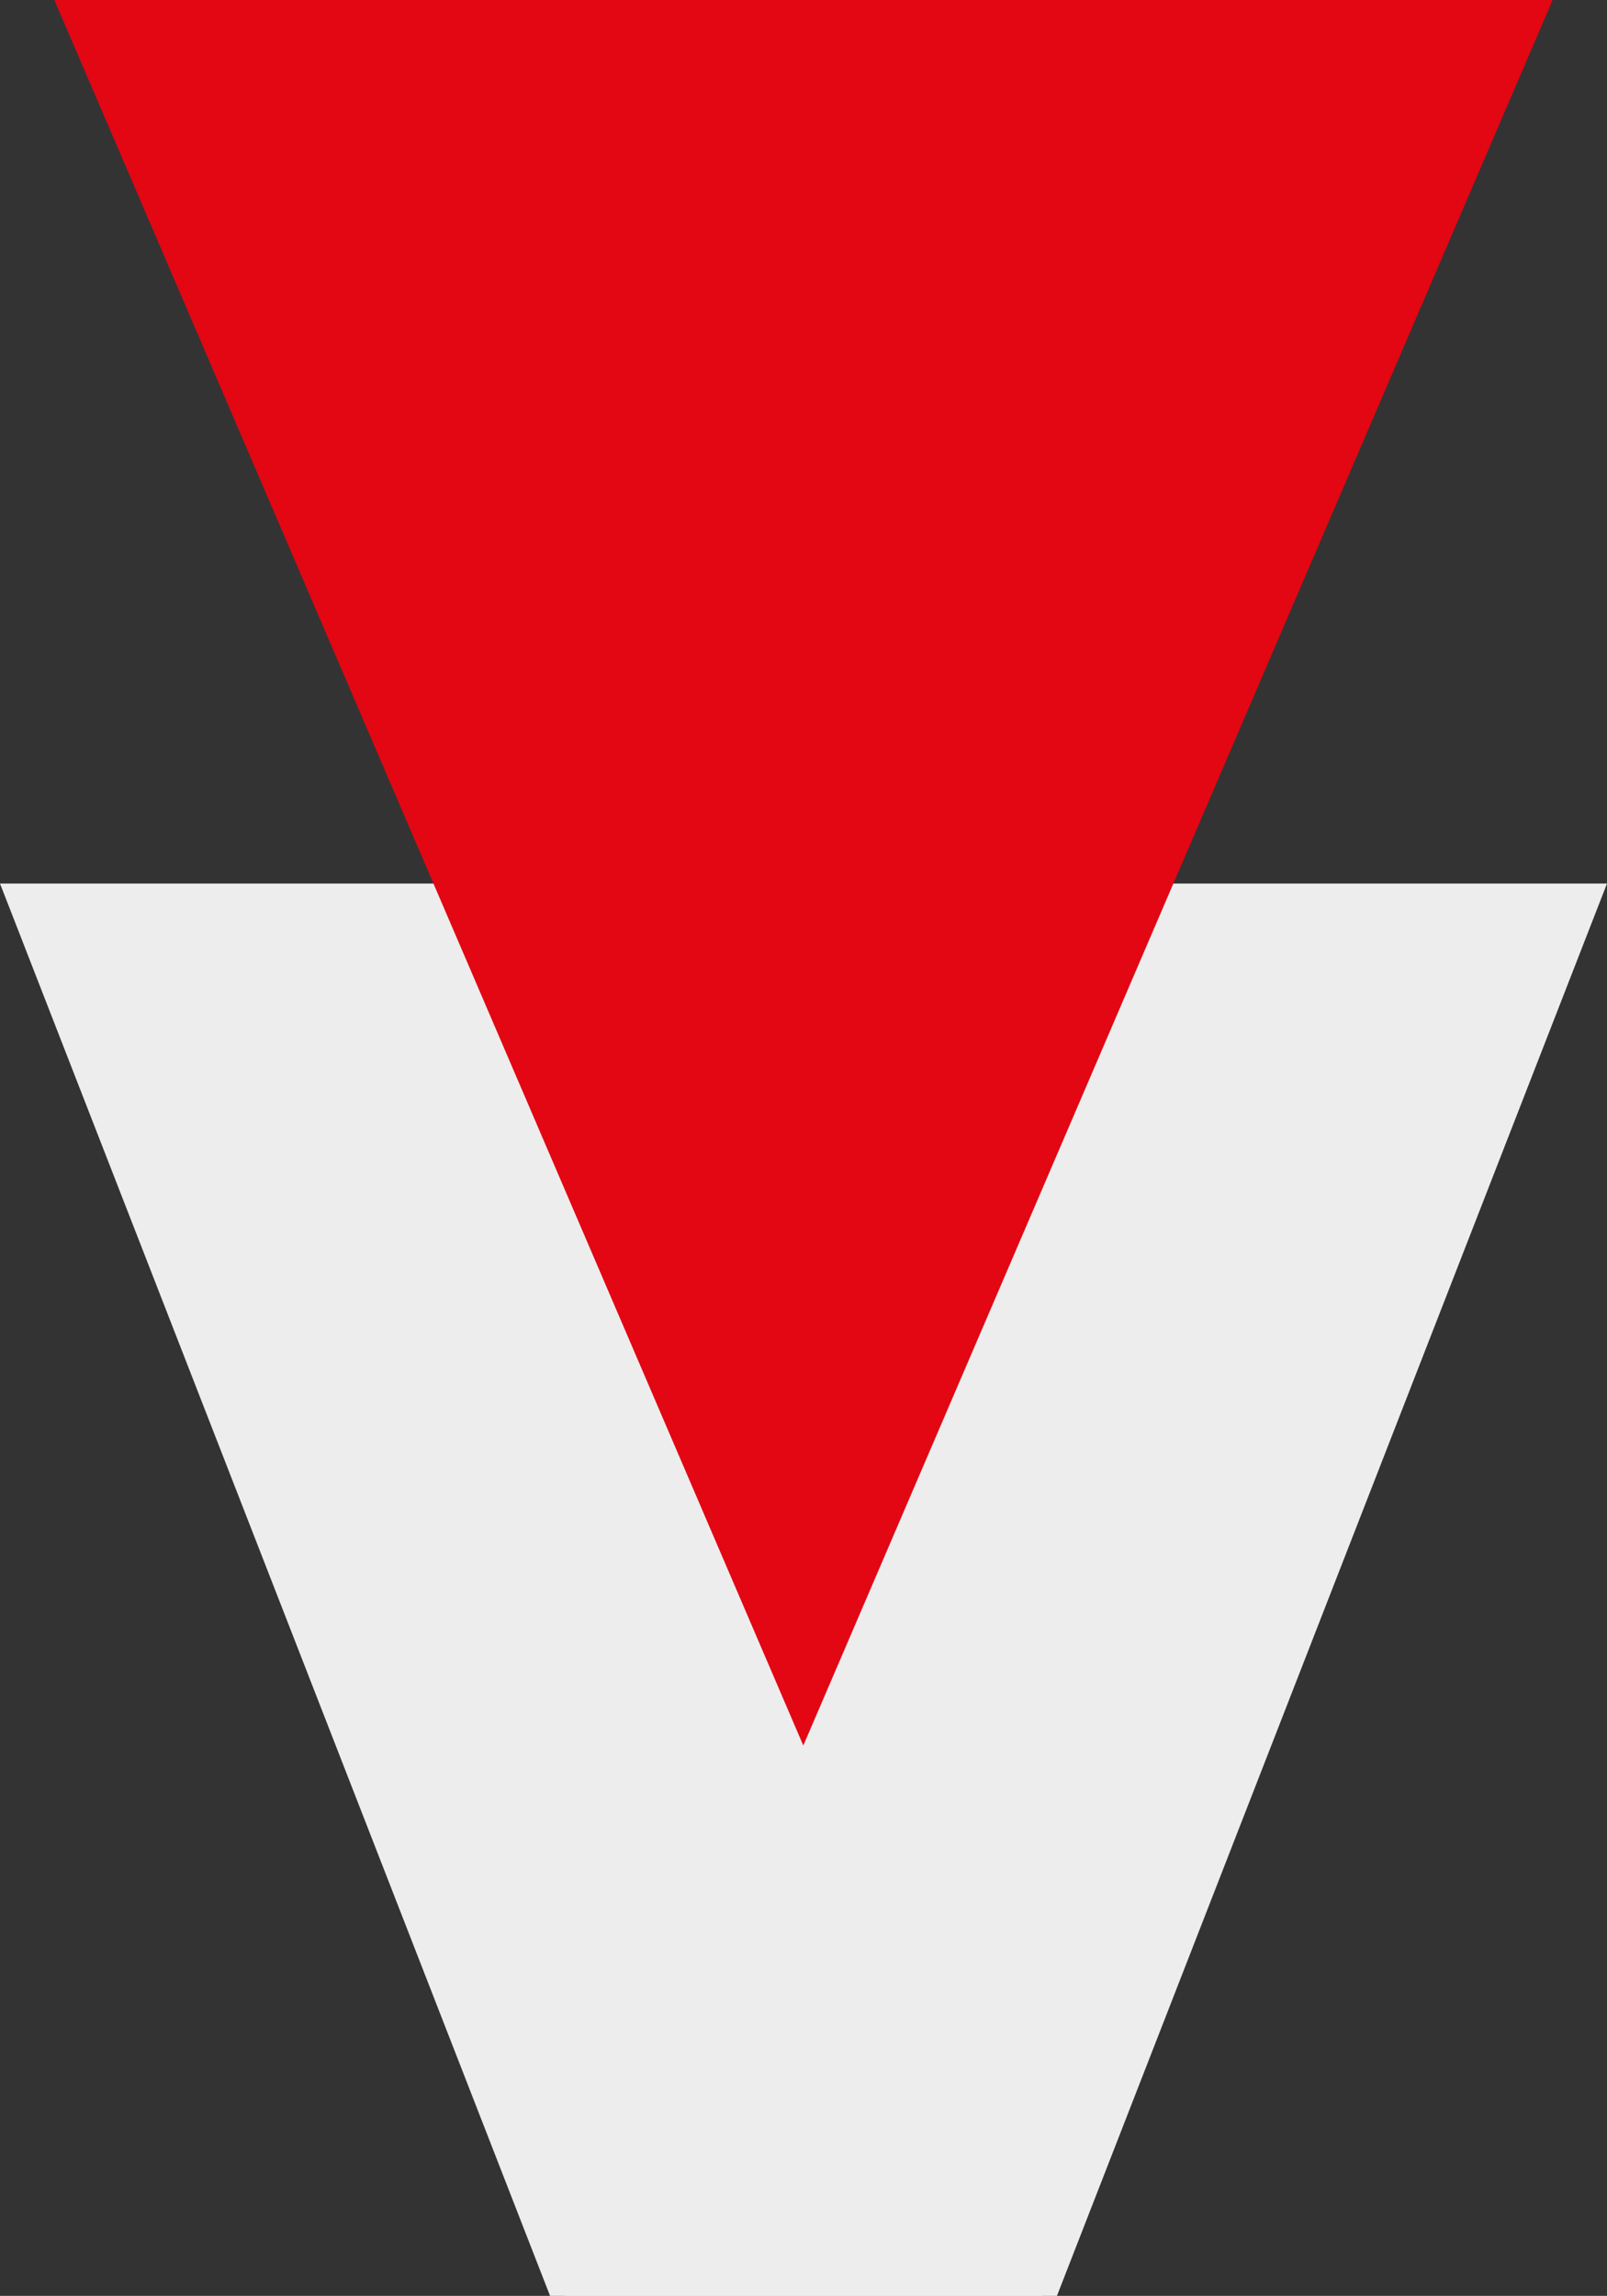 <?xml version="1.0" encoding="utf-8"?>
<!-- Generator: Adobe Illustrator 25.4.1, SVG Export Plug-In . SVG Version: 6.00 Build 0)  -->
<svg version="1.1" id="Livello_1" xmlns="http://www.w3.org/2000/svg" xmlns:xlink="http://www.w3.org/1999/xlink" x="0px" y="0px"
	 viewBox="0 0 416.9 595.3" style="enable-background:new 0 0 416.9 595.3;" xml:space="preserve">
<rect x="0" y="0" width="416.9" height="595.3" fill="#333333" stroke="none"/>
<style type="text/css">
	.st0{fill:#EDEDED;}
	.st1{fill:#E30613;}
</style>
<polygon class="st0" points="0,229.1 142.7,595.3 270.4,595.3 112.7,229.1 "/>
<polygon class="st0" points="416.9,229.1 274.2,595.3 146.5,595.3 304.2,229.1 "/>
<polygon class="st1" points="208.4,452.6 14.1,0 402.8,0 "/>
</svg>
